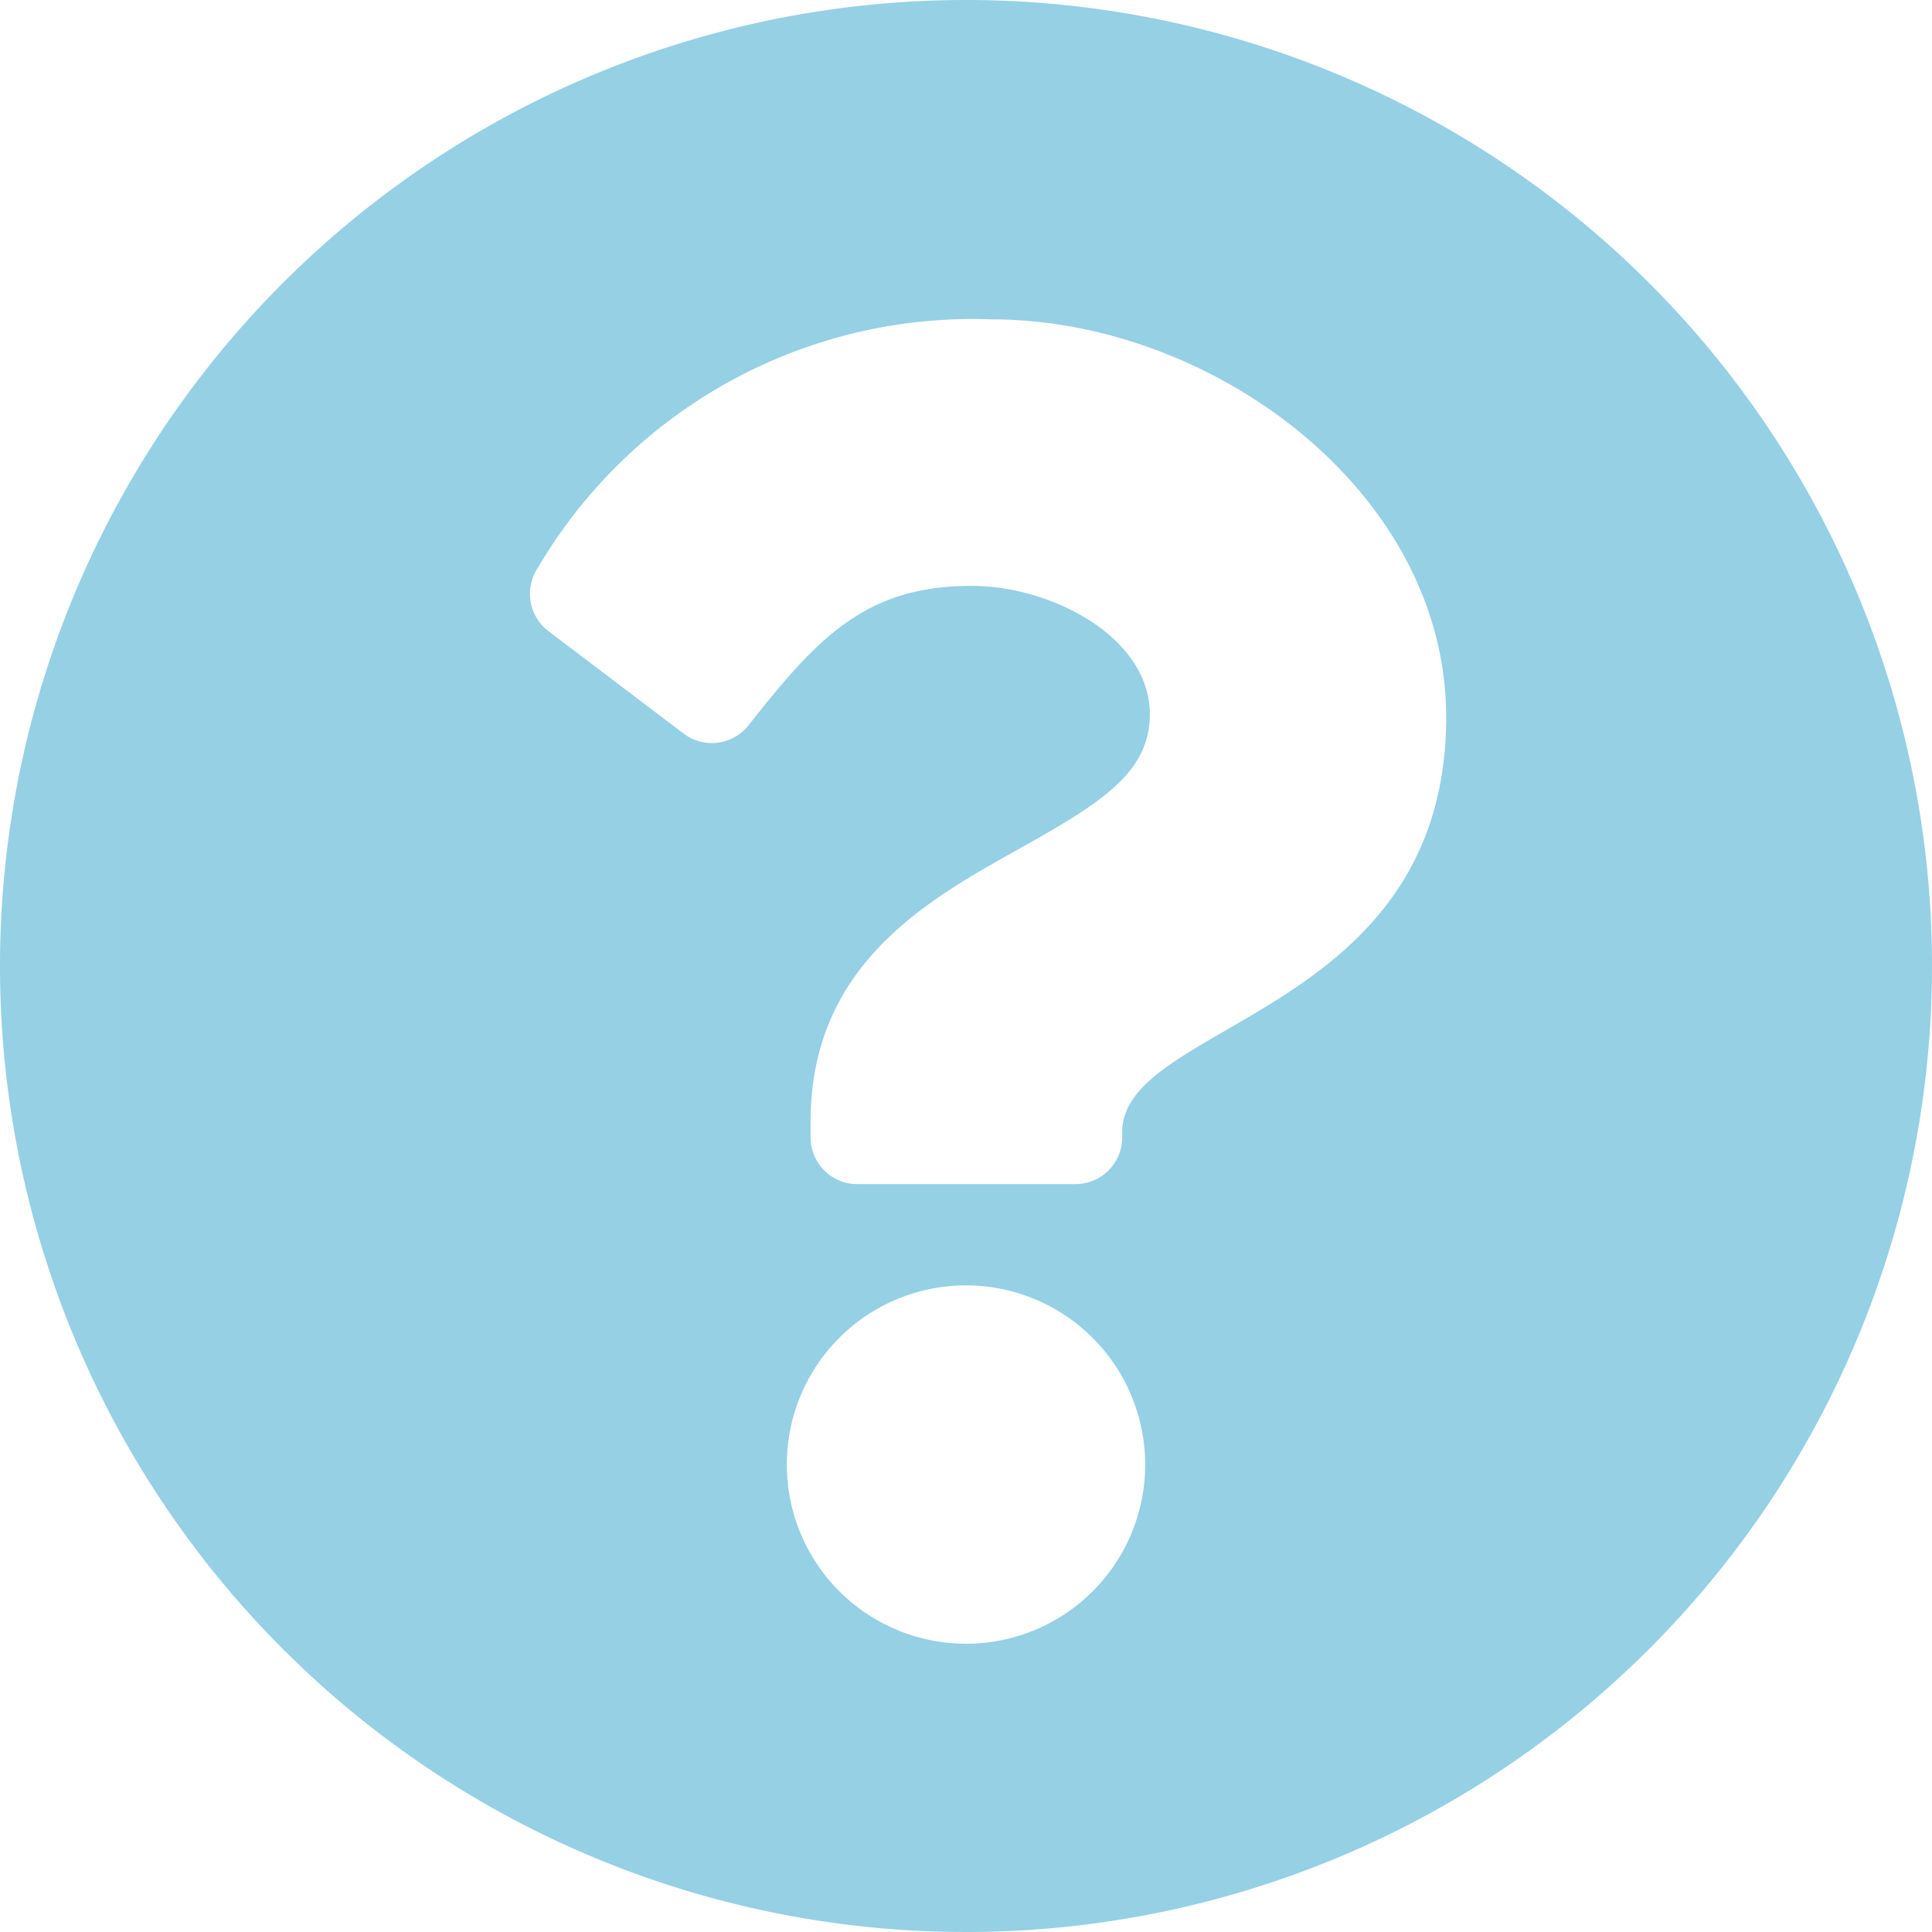 <svg xmlns="http://www.w3.org/2000/svg" width="20" height="20" viewBox="0 0 20 20">
  <path id="Icon_awesome-question-circle" data-name="Icon awesome-question-circle" d="M20.563,10.563a10,10,0,1,1-10-10A10,10,0,0,1,20.563,10.563ZM10.831,3.869a5.223,5.223,0,0,0-4.7,2.571.485.485,0,0,0,.109.656l1.4,1.061a.484.484,0,0,0,.672-.086c.72-.914,1.214-1.443,2.311-1.443.824,0,1.843.53,1.843,1.329,0,.6-.5.914-1.312,1.37-.949.532-2.2,1.194-2.2,2.849v.161a.484.484,0,0,0,.484.484h2.258a.484.484,0,0,0,.484-.484v-.054c0-1.148,3.354-1.2,3.354-4.3C15.53,5.643,13.1,3.869,10.831,3.869Zm-.268,10a1.855,1.855,0,1,0,1.855,1.855A1.857,1.857,0,0,0,10.563,13.869Z" transform="translate(-0.563 -0.563)" fill="#95d0e5"/>
</svg>
